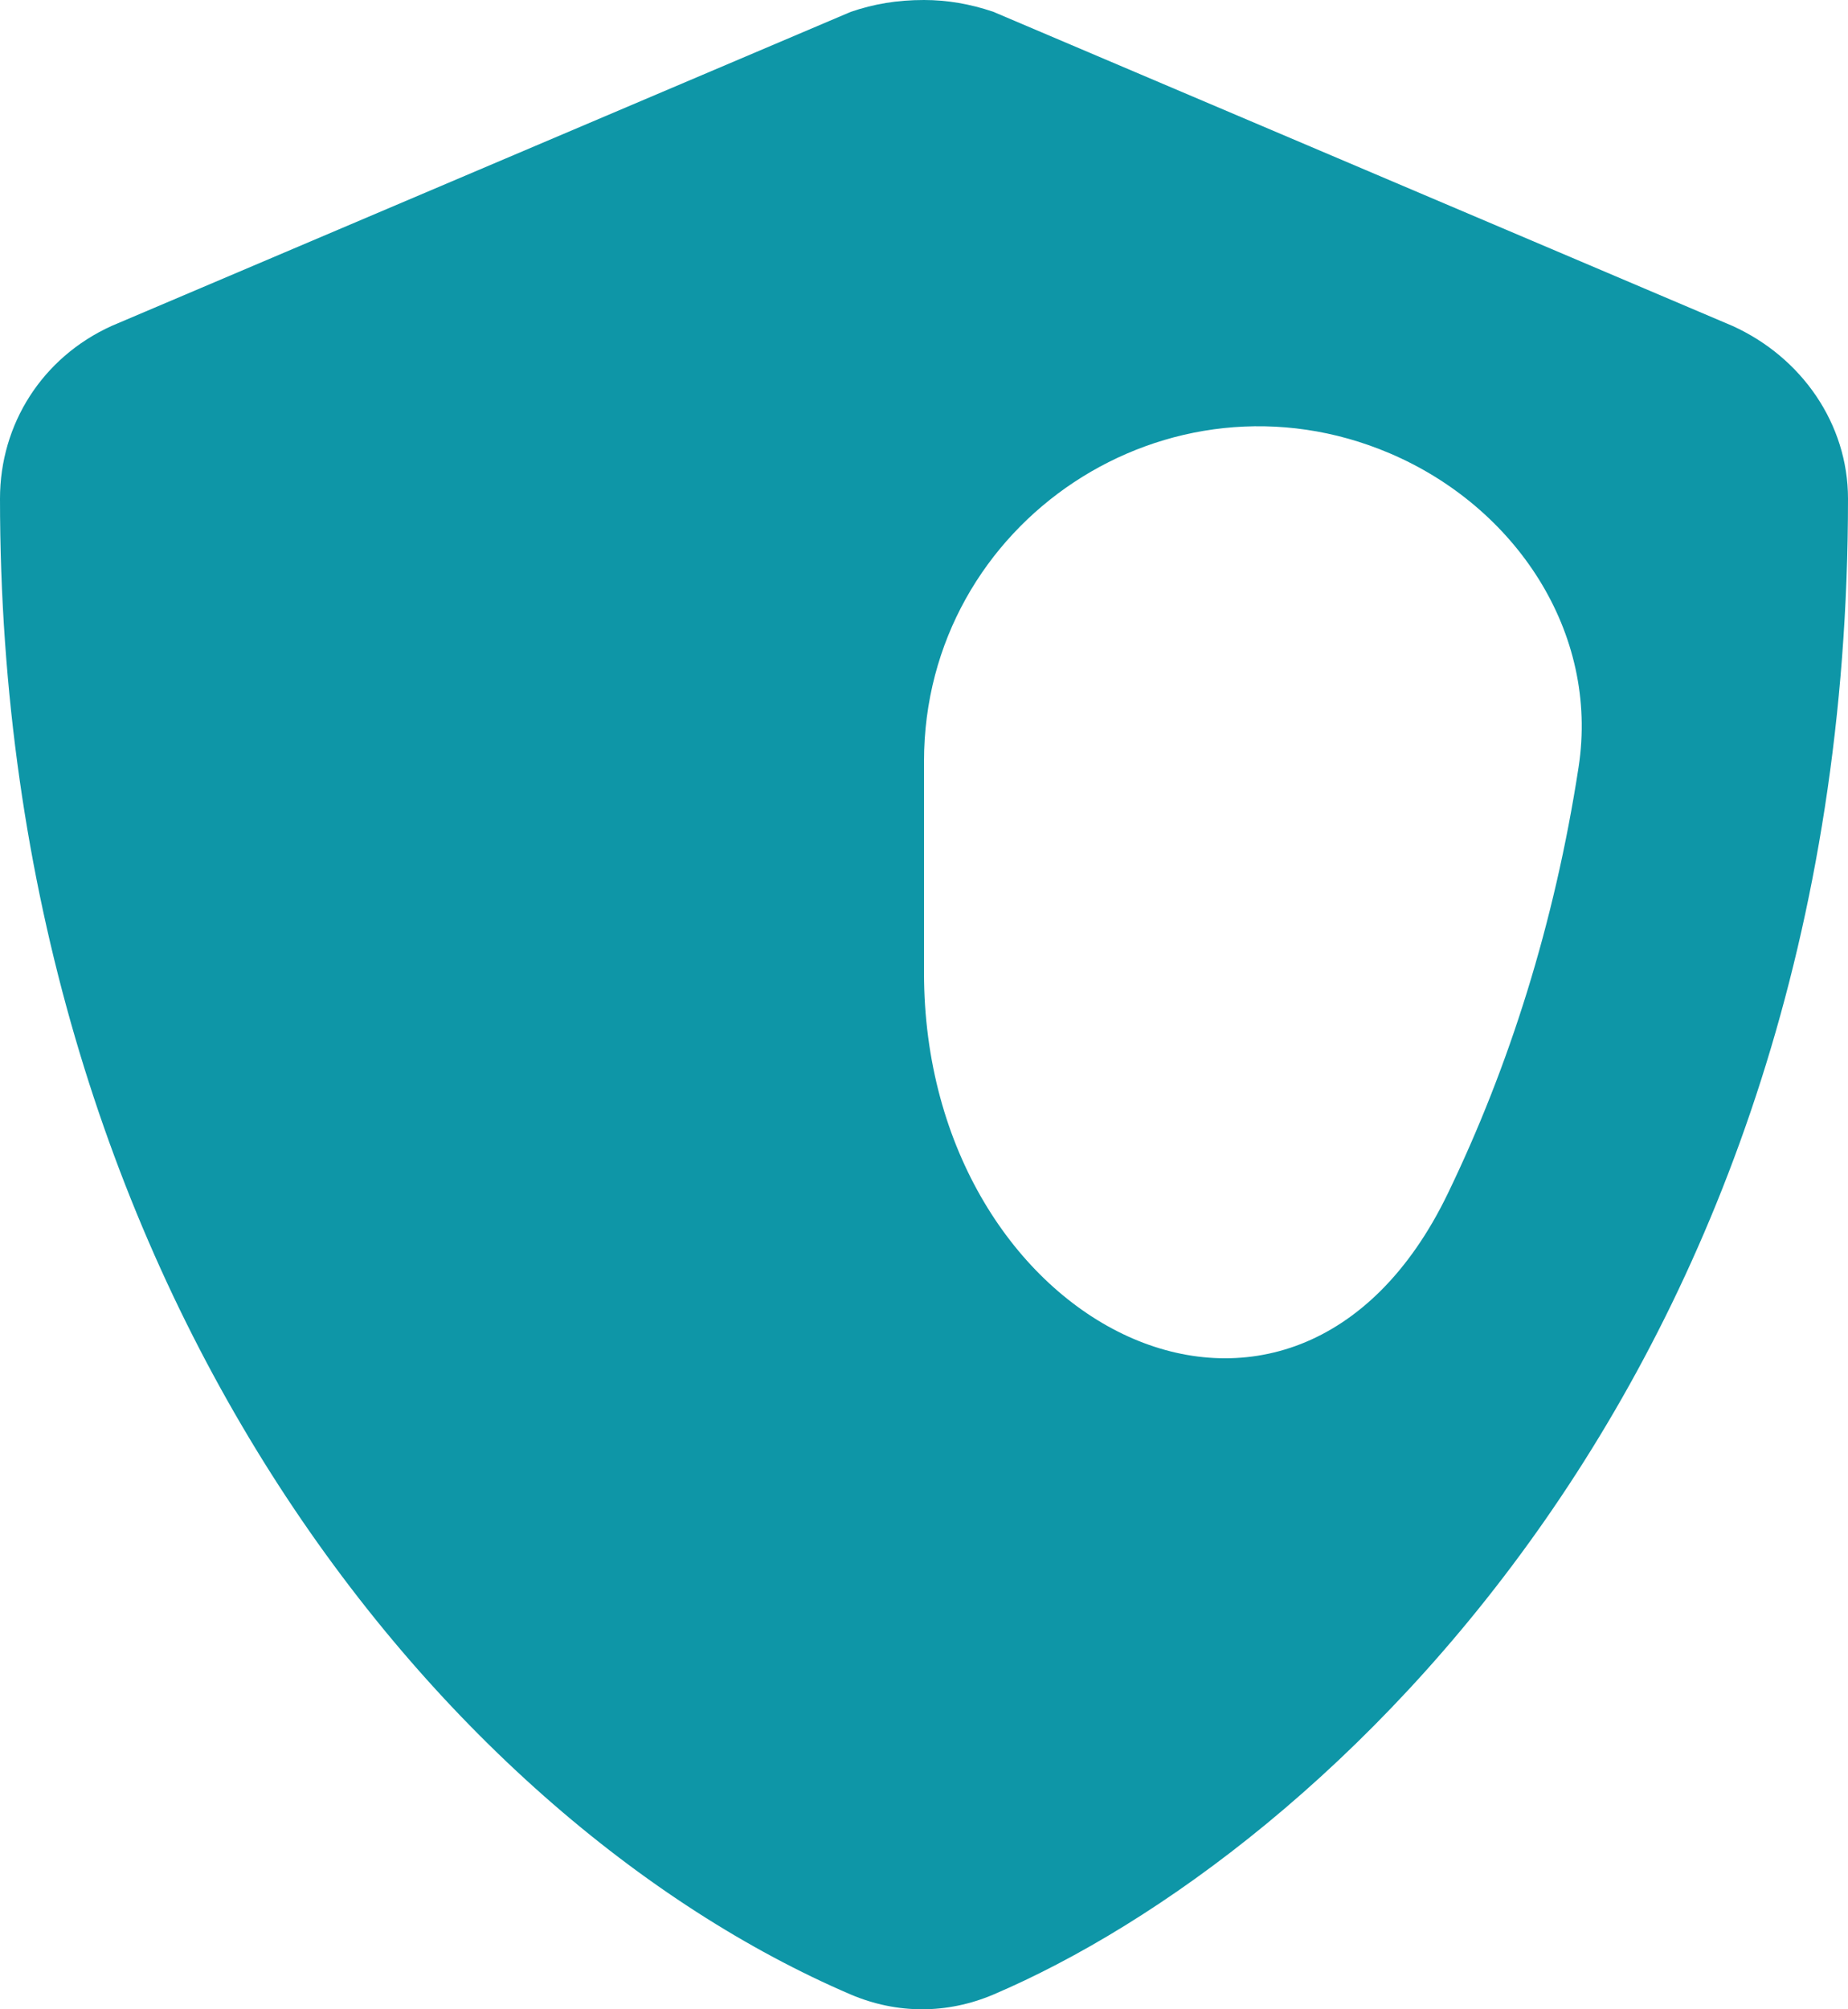 <svg width="23" height="25" viewBox="0 0 23 25" fill="none" xmlns="http://www.w3.org/2000/svg">
<path d="M21.562 4.055L12.363 0.147C12.075 0.049 11.787 0 11.5 0C11.165 0 10.877 0.049 10.59 0.147L1.39 4.055C0.527 4.446 0 5.276 0 6.204C0 15.926 5.463 22.619 10.59 24.817C11.165 25.061 11.787 25.061 12.363 24.817C16.483 23.058 23 17.049 23 6.204C23 5.276 22.425 4.446 21.562 4.055ZM18.019 14.851C16.096 18.832 11.5 16.524 11.5 12.103V9.474C11.5 6.488 14.549 4.472 17.296 5.64C18.86 6.306 19.905 7.864 19.647 9.544C19.347 11.497 18.781 13.274 18.019 14.851Z" fill="#0E96A7"/>
</svg>
